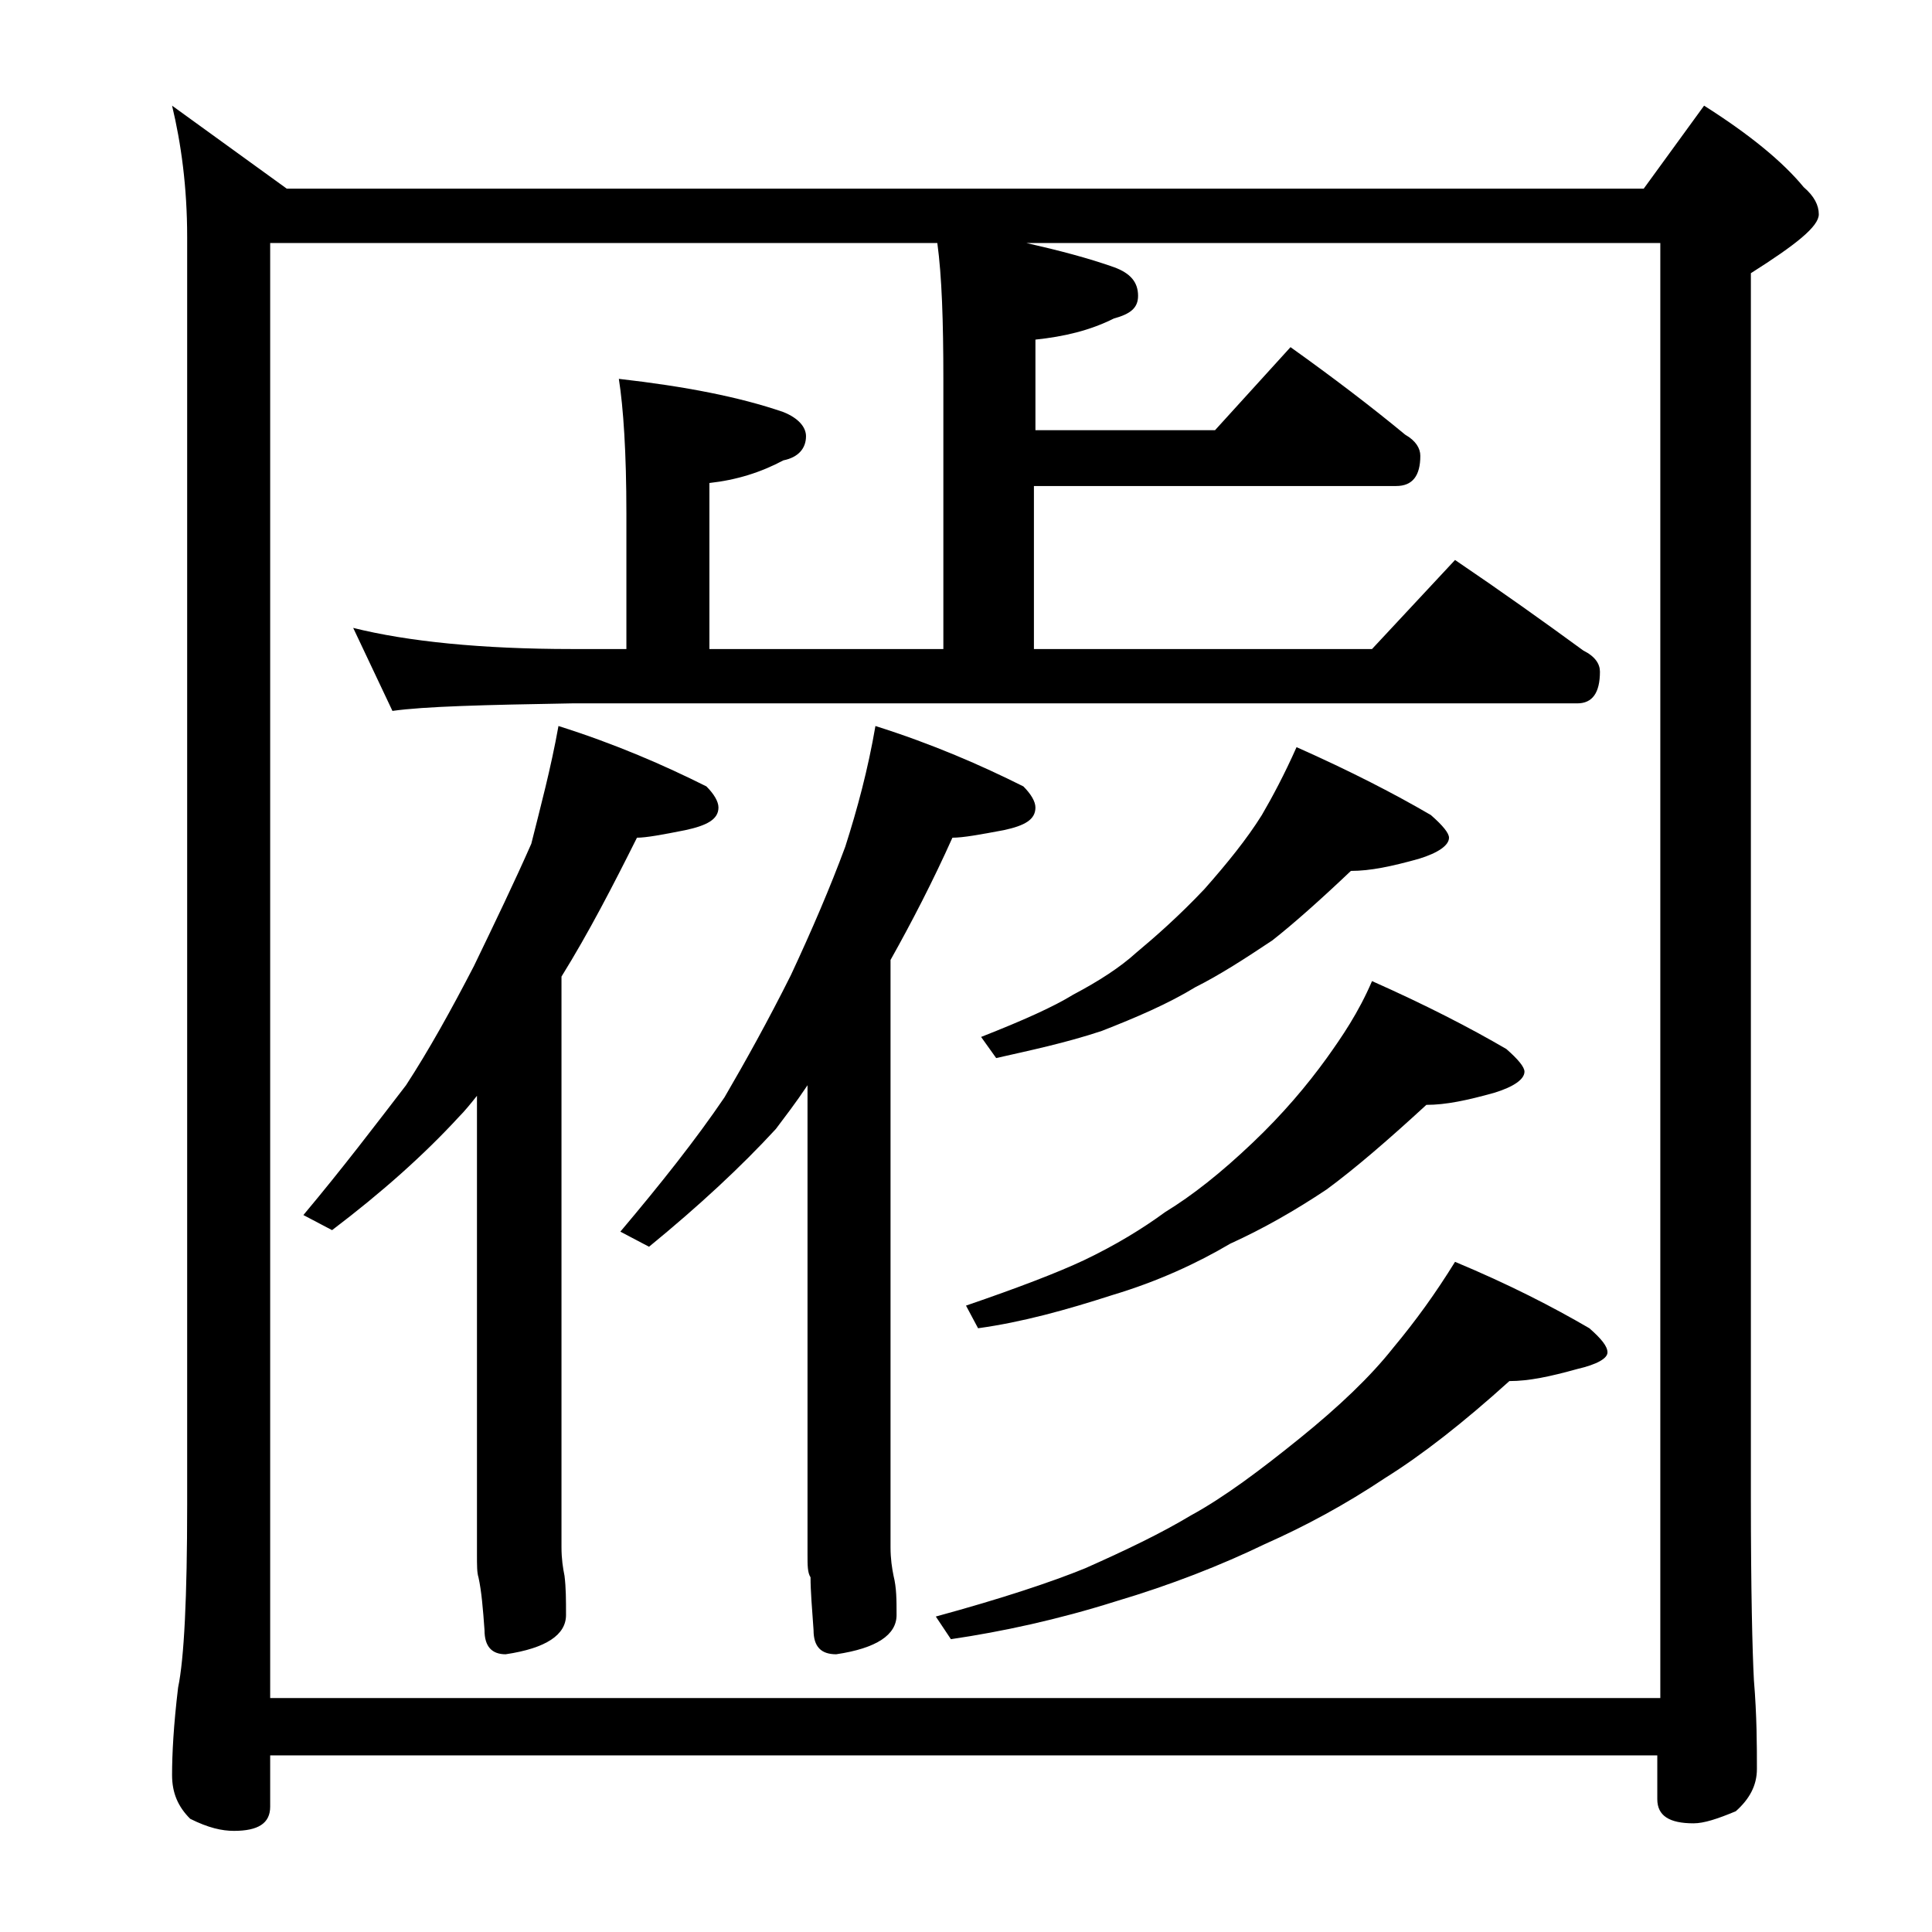 <?xml version="1.0" encoding="utf-8"?>
<!-- Generator: Adobe Illustrator 18.0.0, SVG Export Plug-In . SVG Version: 6.00 Build 0)  -->
<!DOCTYPE svg PUBLIC "-//W3C//DTD SVG 1.1//EN" "http://www.w3.org/Graphics/SVG/1.1/DTD/svg11.dtd">
<svg version="1.1" id="Layer_1" xmlns="http://www.w3.org/2000/svg" xmlns:xlink="http://www.w3.org/1999/xlink" x="0px" y="0px"
	 viewBox="0 0 128 128" enable-background="new 0 0 128 128" xml:space="preserve">
<path d="M11.4,7l7.6,5.5h89.9l4-5.5c3,1.9,5.2,3.7,6.6,5.4c0.7,0.6,1,1.2,1,1.8c0,0.8-1.5,2-4.5,3.9v81.1c0,6.2,0.1,10.2,0.2,12.1
	c0.2,2.4,0.2,4.4,0.2,5.9c0,1.1-0.5,2-1.4,2.8c-1.2,0.5-2.1,0.8-2.8,0.8c-1.6,0-2.4-0.5-2.4-1.6v-2.9H17.9v3.4
	c0,1.1-0.8,1.6-2.4,1.6c-0.8,0-1.7-0.2-2.9-0.8c-0.8-0.8-1.2-1.7-1.2-2.9c0-1.4,0.1-3.3,0.4-5.8c0.4-1.9,0.6-6,0.6-12.1v-84
	C12.4,12.4,12,9.5,11.4,7z M17.9,112.5H110V16.1H68c2.2,0.5,4.1,1,5.8,1.6c1.1,0.4,1.6,1,1.6,1.9c0,0.8-0.5,1.2-1.6,1.5
	c-1.6,0.8-3.3,1.2-5.2,1.4v6h11.9l5-5.5c2.8,2,5.3,3.9,7.6,5.8c0.7,0.4,1,0.9,1,1.4c0,1.3-0.5,2-1.6,2H68.5V43h22.4l5.5-5.9
	c3.1,2.1,5.9,4.1,8.5,6c0.8,0.4,1.1,0.9,1.1,1.4c0,1.4-0.5,2.1-1.5,2.1H37.9c-5.8,0.1-9.8,0.2-11.9,0.5l-2.6-5.5
	C27,42.5,31.9,43,37.9,43h3.6v-9c0-4-0.2-7-0.5-8.9c4.4,0.5,8,1.2,10.9,2.2c1,0.4,1.5,1,1.5,1.6c0,0.8-0.5,1.4-1.5,1.6
	c-1.5,0.8-3.1,1.3-4.9,1.5V43h15.5V25.1c0-3.8-0.1-6.8-0.4-9H17.9V112.5z M37,48.1c3.8,1.2,7,2.6,9.8,4c0.5,0.5,0.8,1,0.8,1.4
	c0,0.8-0.8,1.2-2.2,1.5c-1.5,0.3-2.6,0.5-3.2,0.5c-1.6,3.2-3.2,6.3-5,9.2v37.8c0,0.8,0.1,1.4,0.2,1.9c0.1,0.8,0.1,1.6,0.1,2.6
	c0,1.3-1.3,2.2-4,2.6c-0.9,0-1.4-0.5-1.4-1.6c-0.1-1.4-0.2-2.6-0.4-3.5c-0.1-0.3-0.1-0.8-0.1-1.5V72.6c-0.4,0.5-0.8,1-1.2,1.4
	c-2.3,2.5-5.1,5-8.4,7.5l-1.9-1c2.6-3.1,4.8-6,6.8-8.6c1.5-2.3,3-5,4.5-7.9c1.4-2.9,2.7-5.6,3.8-8.1C35.8,53.5,36.5,50.9,37,48.1z
	 M58,48.1c3.8,1.2,7,2.6,9.8,4c0.5,0.5,0.8,1,0.8,1.4c0,0.8-0.7,1.2-2.1,1.5c-1.6,0.3-2.7,0.5-3.4,0.5c-1.3,2.9-2.7,5.6-4.1,8.1
	v38.9c0,0.8,0.1,1.4,0.2,1.9c0.2,0.8,0.2,1.6,0.2,2.6c0,1.3-1.3,2.2-4,2.6c-1,0-1.5-0.5-1.5-1.6c-0.1-1.4-0.2-2.6-0.2-3.5
	c-0.2-0.3-0.2-0.8-0.2-1.5V71.9c-0.8,1.2-1.5,2.1-2.1,2.9c-2.3,2.5-5.1,5.1-8.4,7.8l-1.9-1c2.7-3.2,5-6.1,6.9-8.9
	c1.4-2.4,2.9-5.1,4.4-8.1c1.4-3,2.6-5.8,3.6-8.5C56.8,53.6,57.5,51,58,48.1z M96.4,83.6c3.6,1.5,6.5,3,8.9,4.4
	c0.8,0.7,1.2,1.2,1.2,1.6c0,0.4-0.7,0.8-2,1.1c-1.8,0.5-3.2,0.8-4.5,0.8c-3.1,2.8-5.8,4.9-8.2,6.4c-2.7,1.8-5.3,3.2-8,4.4
	c-2.9,1.4-6.2,2.7-9.9,3.8c-3.8,1.2-7.5,2-10.9,2.5l-1-1.5c4.4-1.2,7.7-2.3,9.9-3.2c2.7-1.2,5-2.3,7-3.5c2.2-1.2,4.6-3,7.2-5.1
	c2.6-2.1,4.7-4.1,6.2-6C93.8,87.5,95.1,85.7,96.4,83.6z M90.9,65c3.6,1.6,6.5,3.1,8.9,4.5c0.8,0.7,1.2,1.2,1.2,1.5
	c0,0.5-0.7,1-2,1.4c-1.8,0.5-3.2,0.8-4.5,0.8c-2.5,2.3-4.7,4.2-6.6,5.6c-2.1,1.4-4.2,2.6-6.4,3.6c-2.2,1.3-4.8,2.5-7.8,3.4
	c-3.1,1-6,1.8-8.9,2.2L64,86.5c3.5-1.2,6.1-2.2,7.8-3c2.1-1,3.9-2.1,5.4-3.2c1.8-1.1,3.7-2.6,5.8-4.6c2-1.9,3.6-3.8,4.9-5.6
	C88.9,68.7,90,67.1,90.9,65z M85.9,49.5c3.6,1.6,6.5,3.1,8.9,4.5c0.8,0.7,1.2,1.2,1.2,1.5c0,0.5-0.7,1-2,1.4
	c-1.8,0.5-3.2,0.8-4.5,0.8c-2,1.9-3.8,3.5-5.2,4.6c-1.8,1.2-3.5,2.3-5.1,3.1c-1.8,1.1-3.9,2-6.2,2.9c-2.4,0.8-4.8,1.3-7,1.8l-1-1.4
	c2.8-1.1,4.8-2,6.1-2.8c1.7-0.9,3.1-1.8,4.2-2.8c1.2-1,2.8-2.4,4.5-4.2c1.5-1.7,2.8-3.3,3.8-4.9C84.3,52.8,85.1,51.3,85.9,49.5z"/>
</svg>
